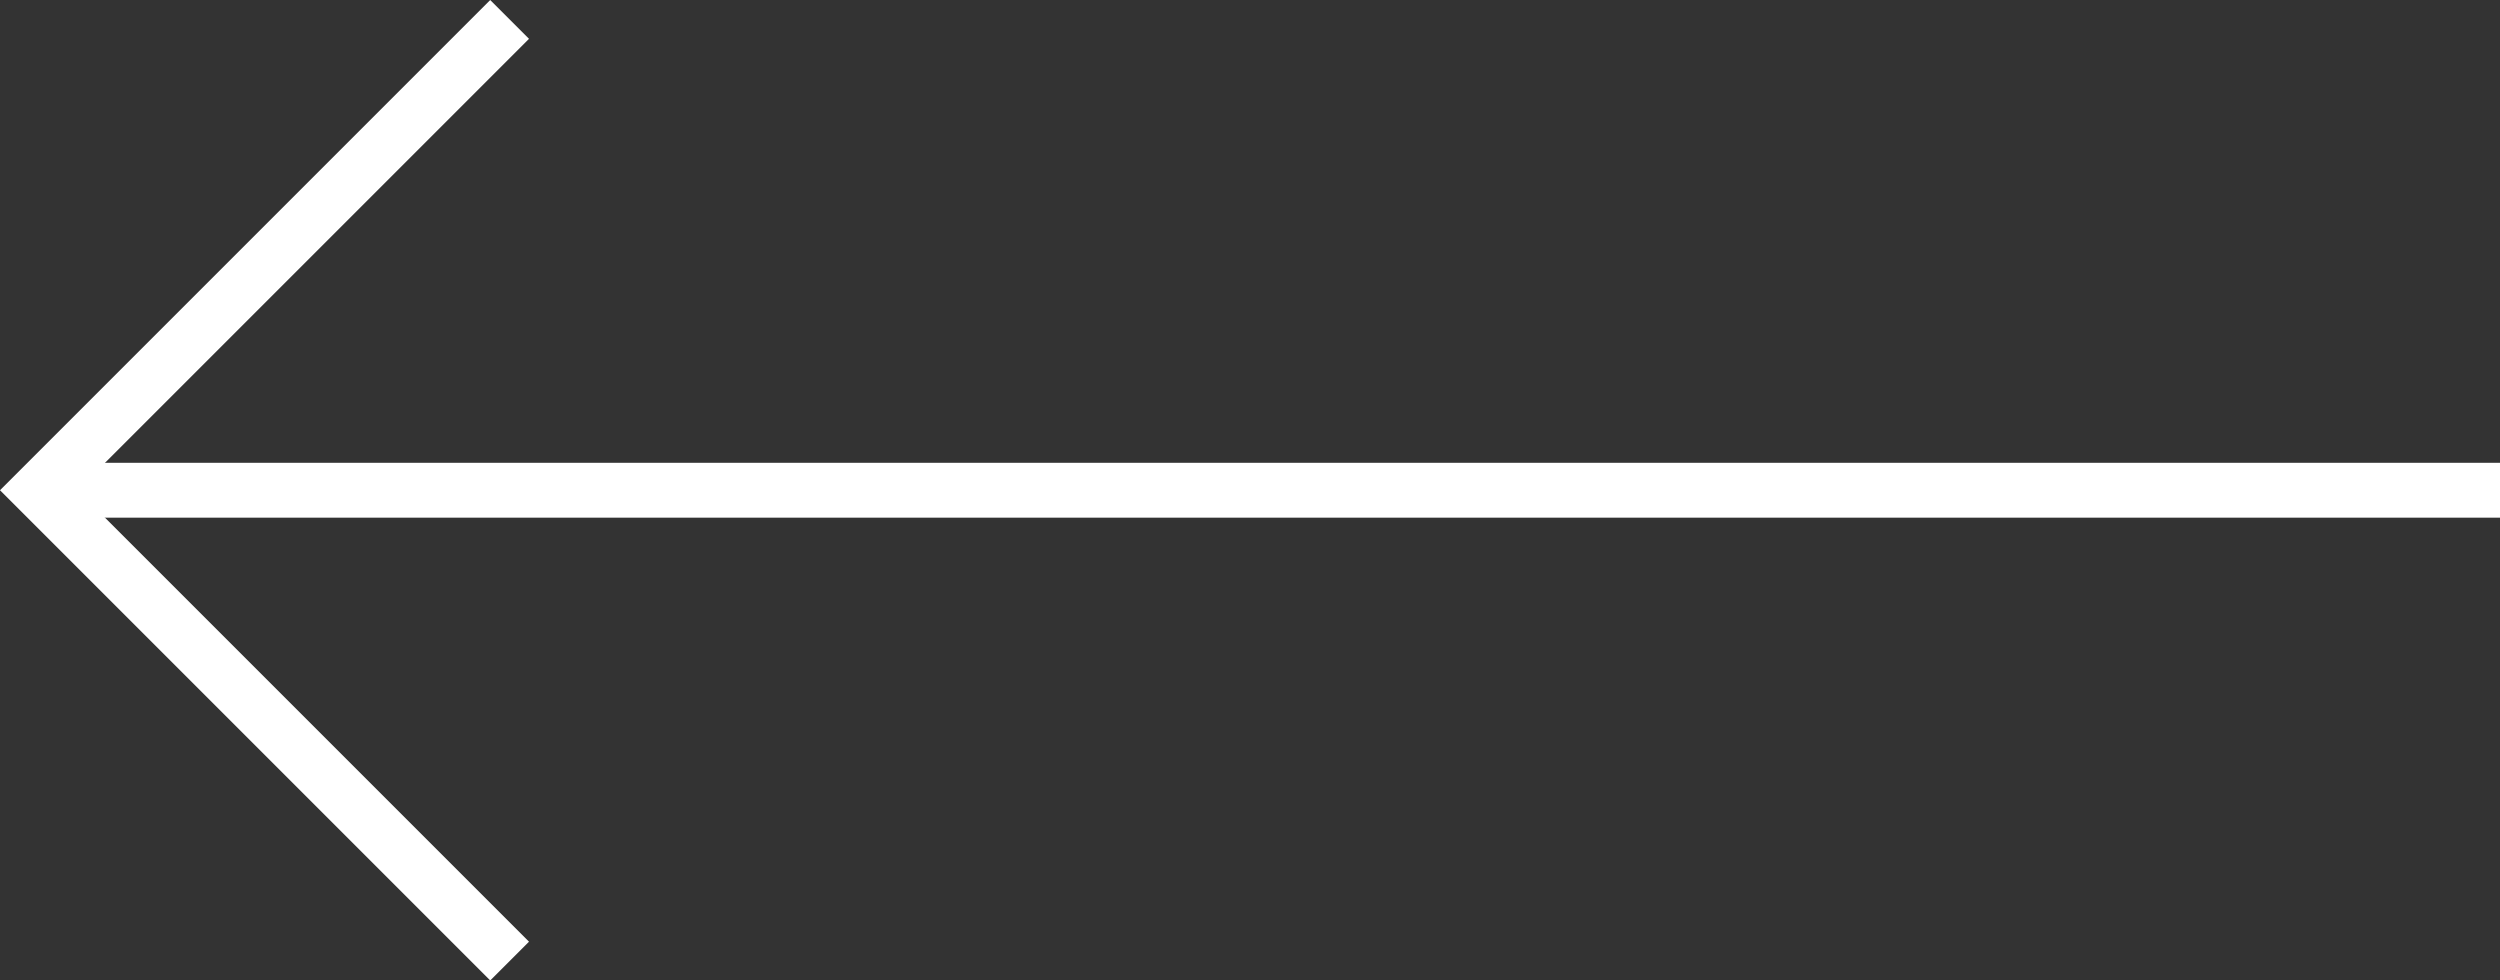 <svg xmlns="http://www.w3.org/2000/svg" width="45.579" height="17.875" viewBox="0 0 45.579 17.875">
  <rect x="0" y="0" width="45.579" height="17.875" fill="#333333" stroke="none"/>
  <g id="Icon_feather-arrow-right" data-name="Icon feather-arrow-right" transform="translate(0.707 0.354)">
    <path id="Path_208" data-name="Path 208" d="M52.372,18H7.5" transform="translate(-7.5 -9.416)" fill="none" stroke="#fff" stroke-linejoin="round" stroke-width="1"/>
    <path id="Path_209" data-name="Path 209" d="M26.584,7.5,18,16.084l8.584,8.584" transform="translate(-18 -7.5)" fill="none" stroke="#fff" stroke-width="1"/>
  </g>
</svg>

